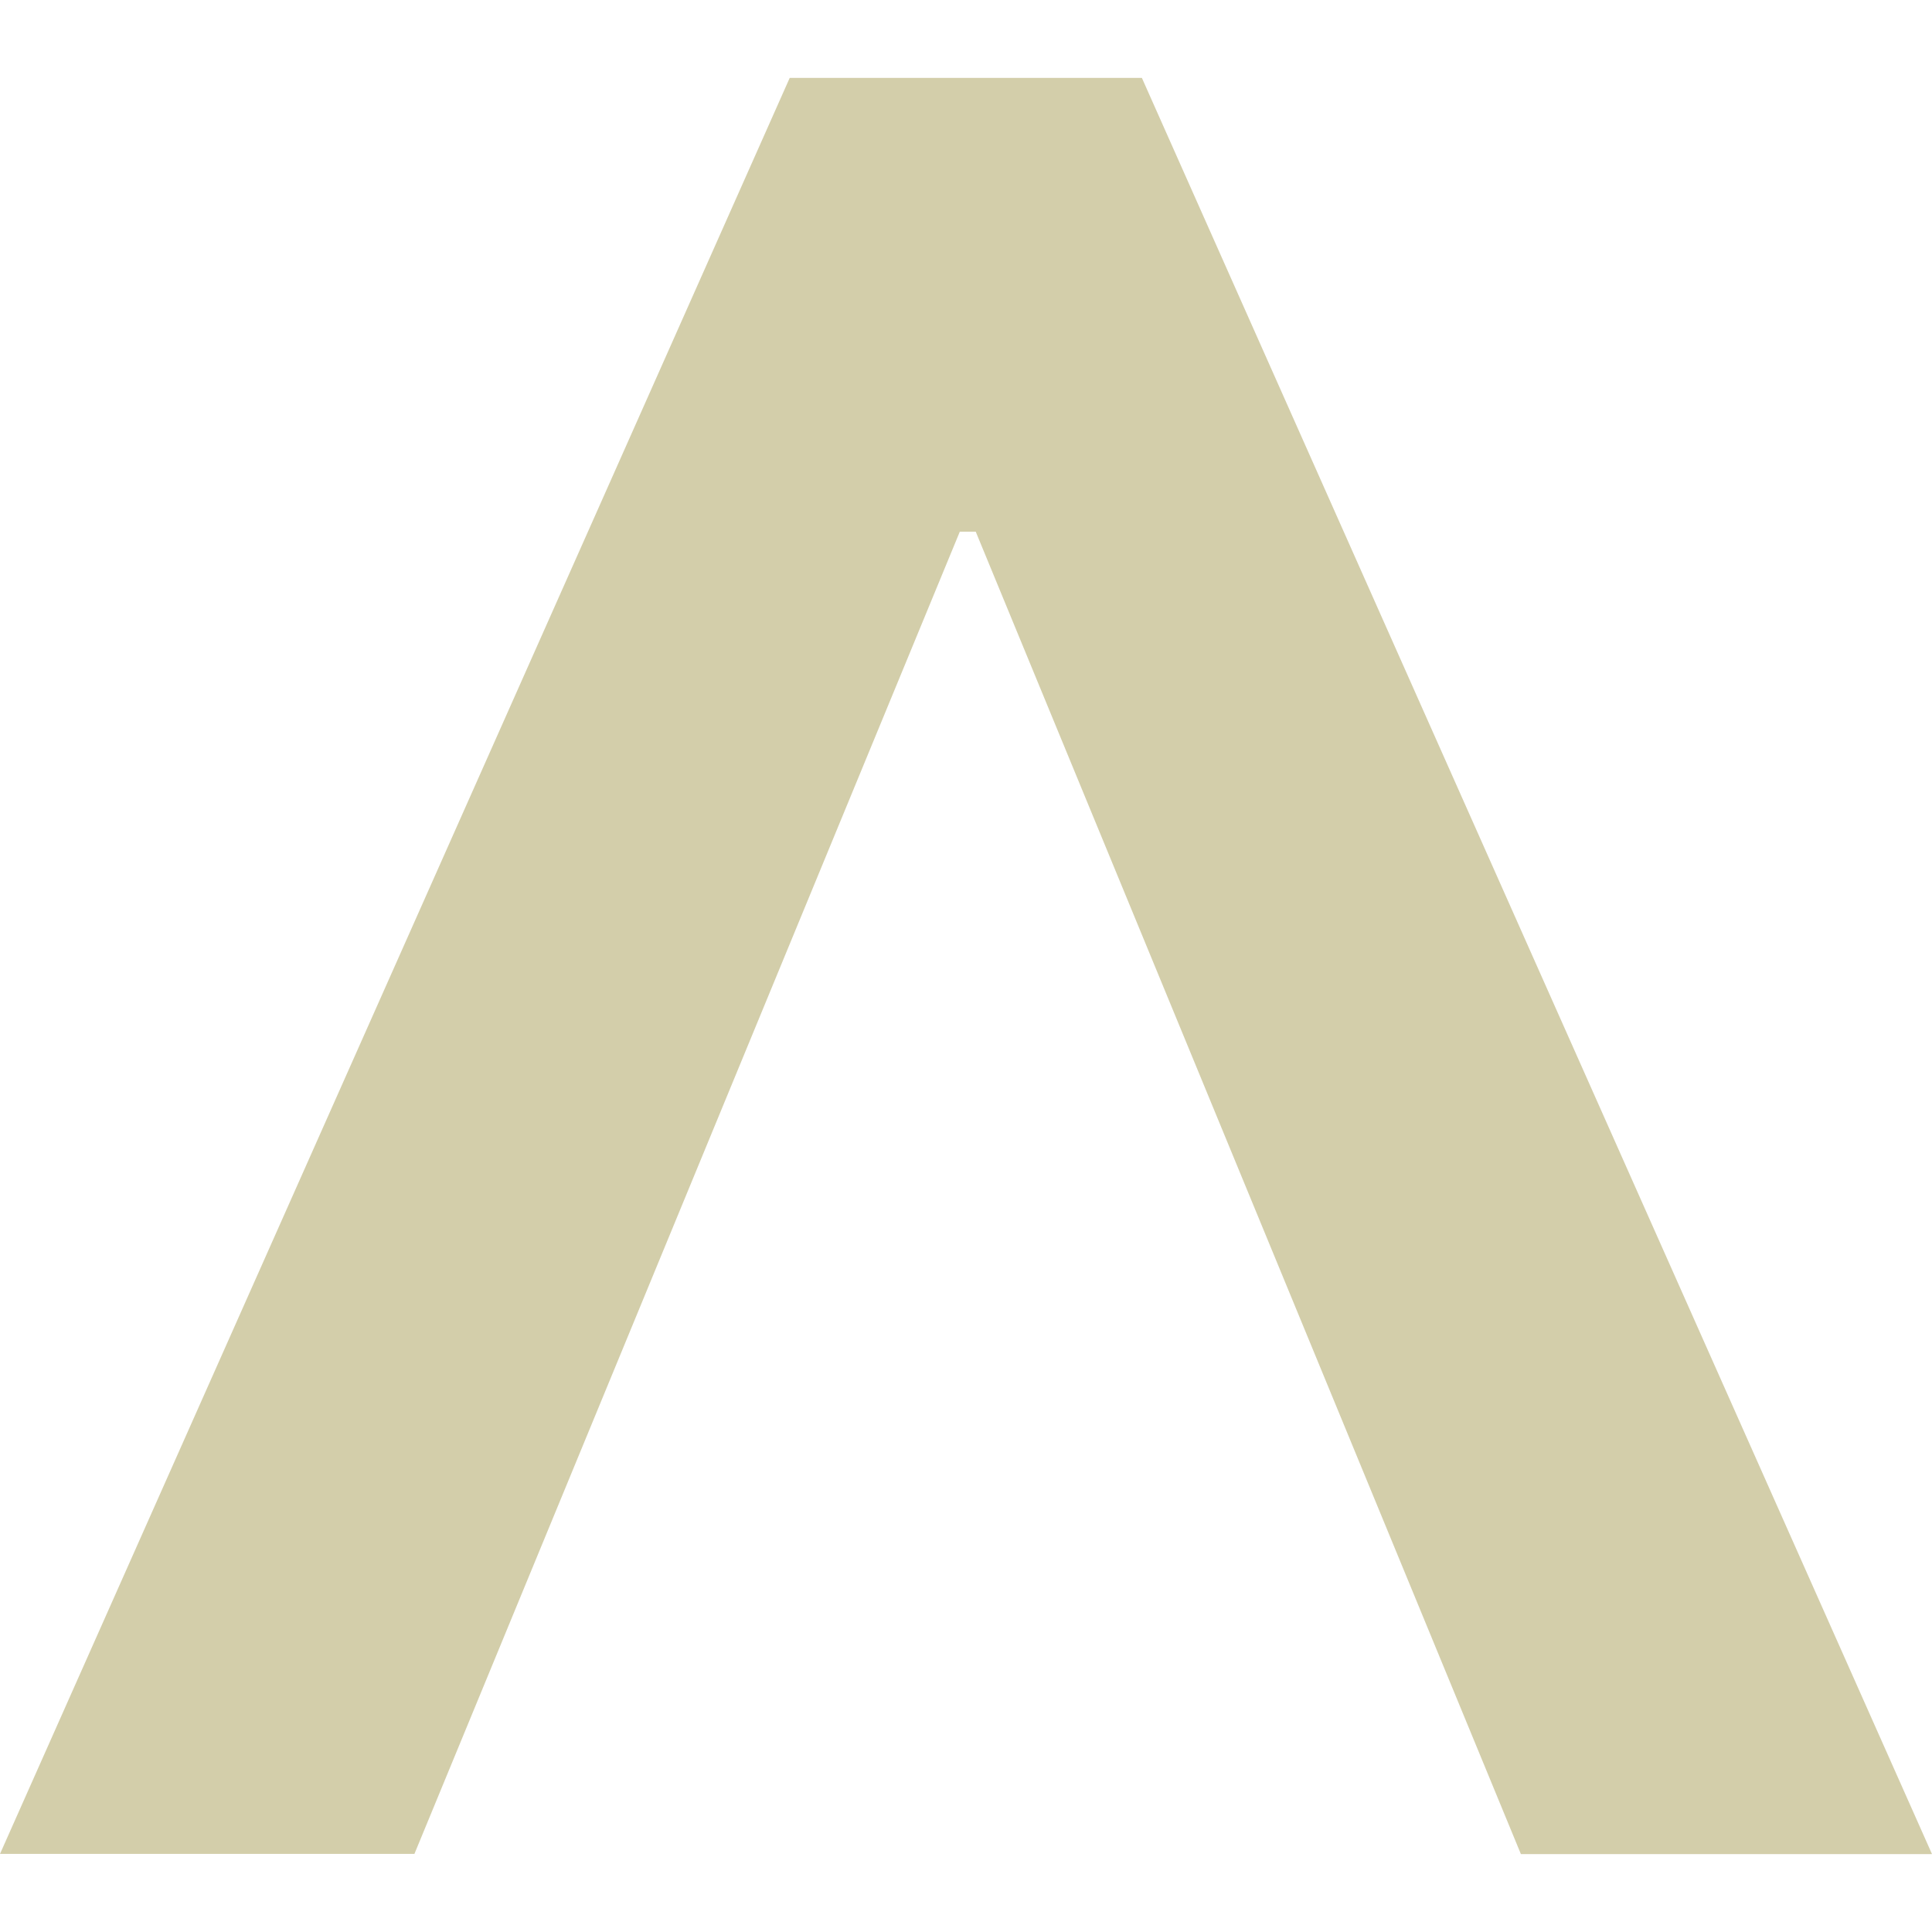 <svg role="img" width="32px" height="32px" viewBox="0 0 24 24" xmlns="http://www.w3.org/2000/svg"><title>teratail</title><path fill="#d3ceaa" d="M9.81.968h4.375L24 23.032h-5.107L12.121 6.605h-.198L5.148 23.03H0Z"/></svg>